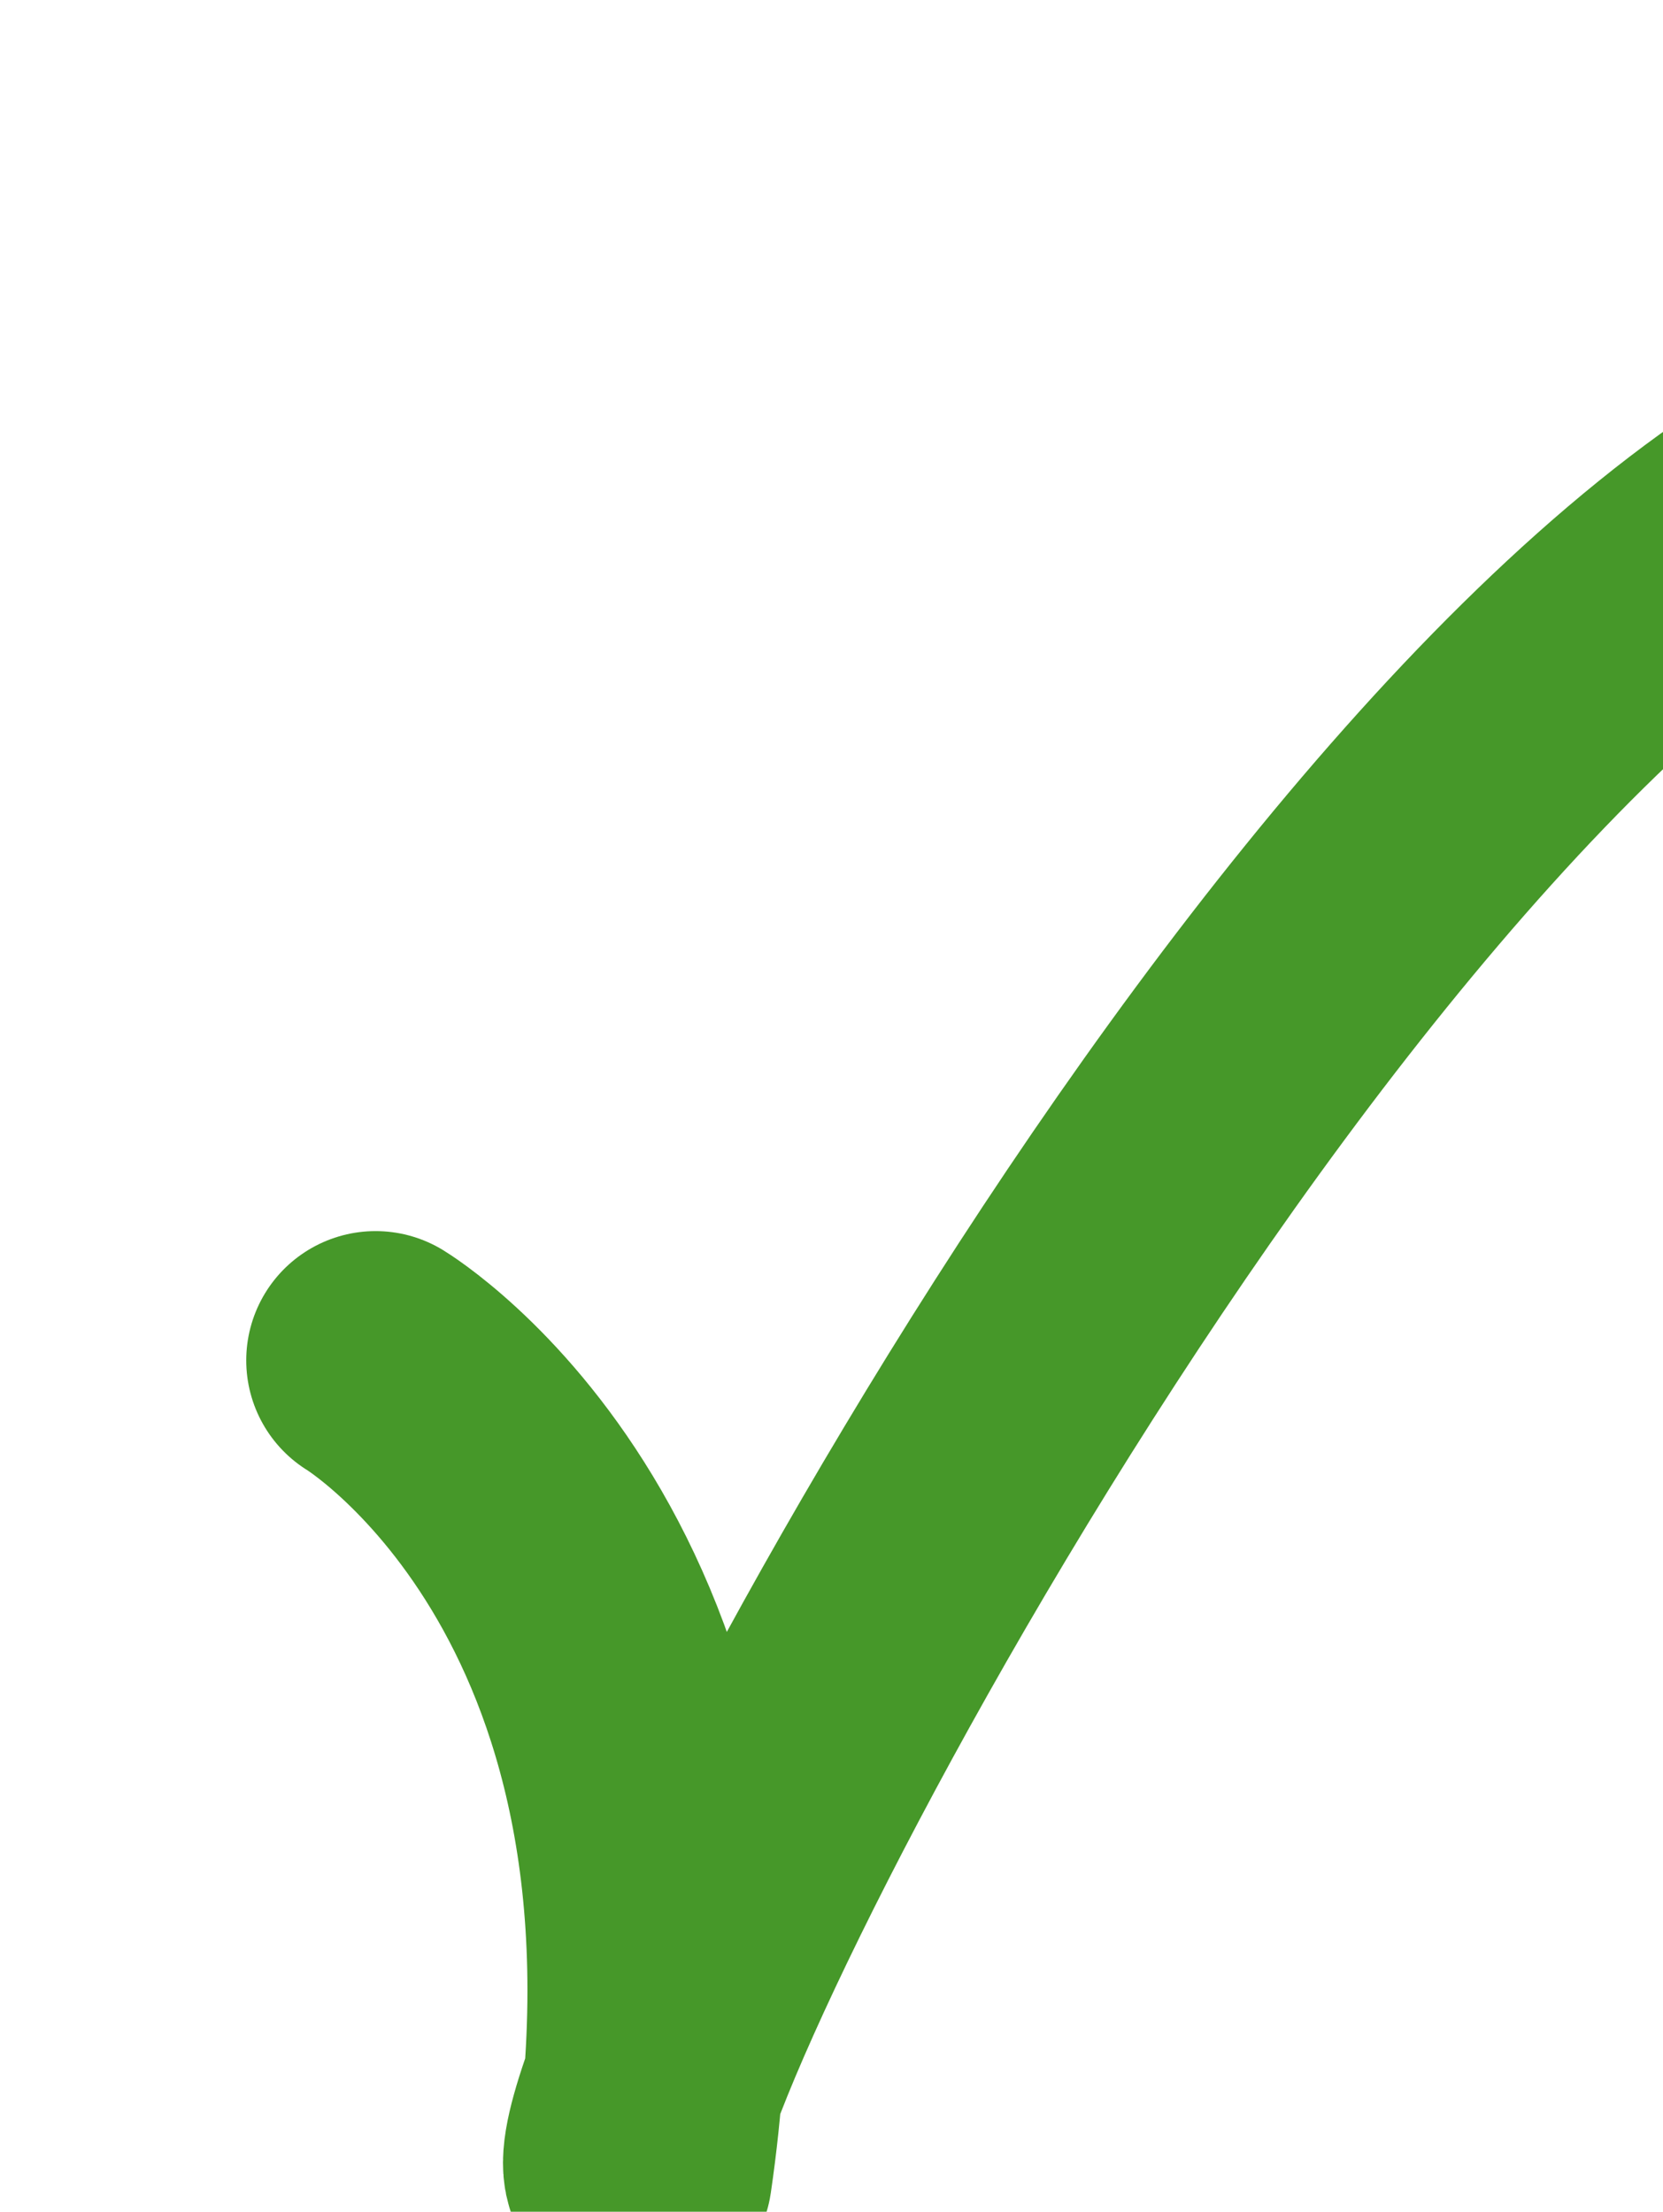 <svg xmlns="http://www.w3.org/2000/svg" width="38.577" height="51.317" viewBox="-3 -3 38.577 51.317"><path d="M5.712 28.564s8.234 4.985 6.2 18.883c-2.356.907 12.797-30.111 26.665-38.832" stroke-linejoin="round" stroke-linecap="round" stroke-width="6" stroke="#469829" fill="transparent" data-name="Path 7"/></svg>